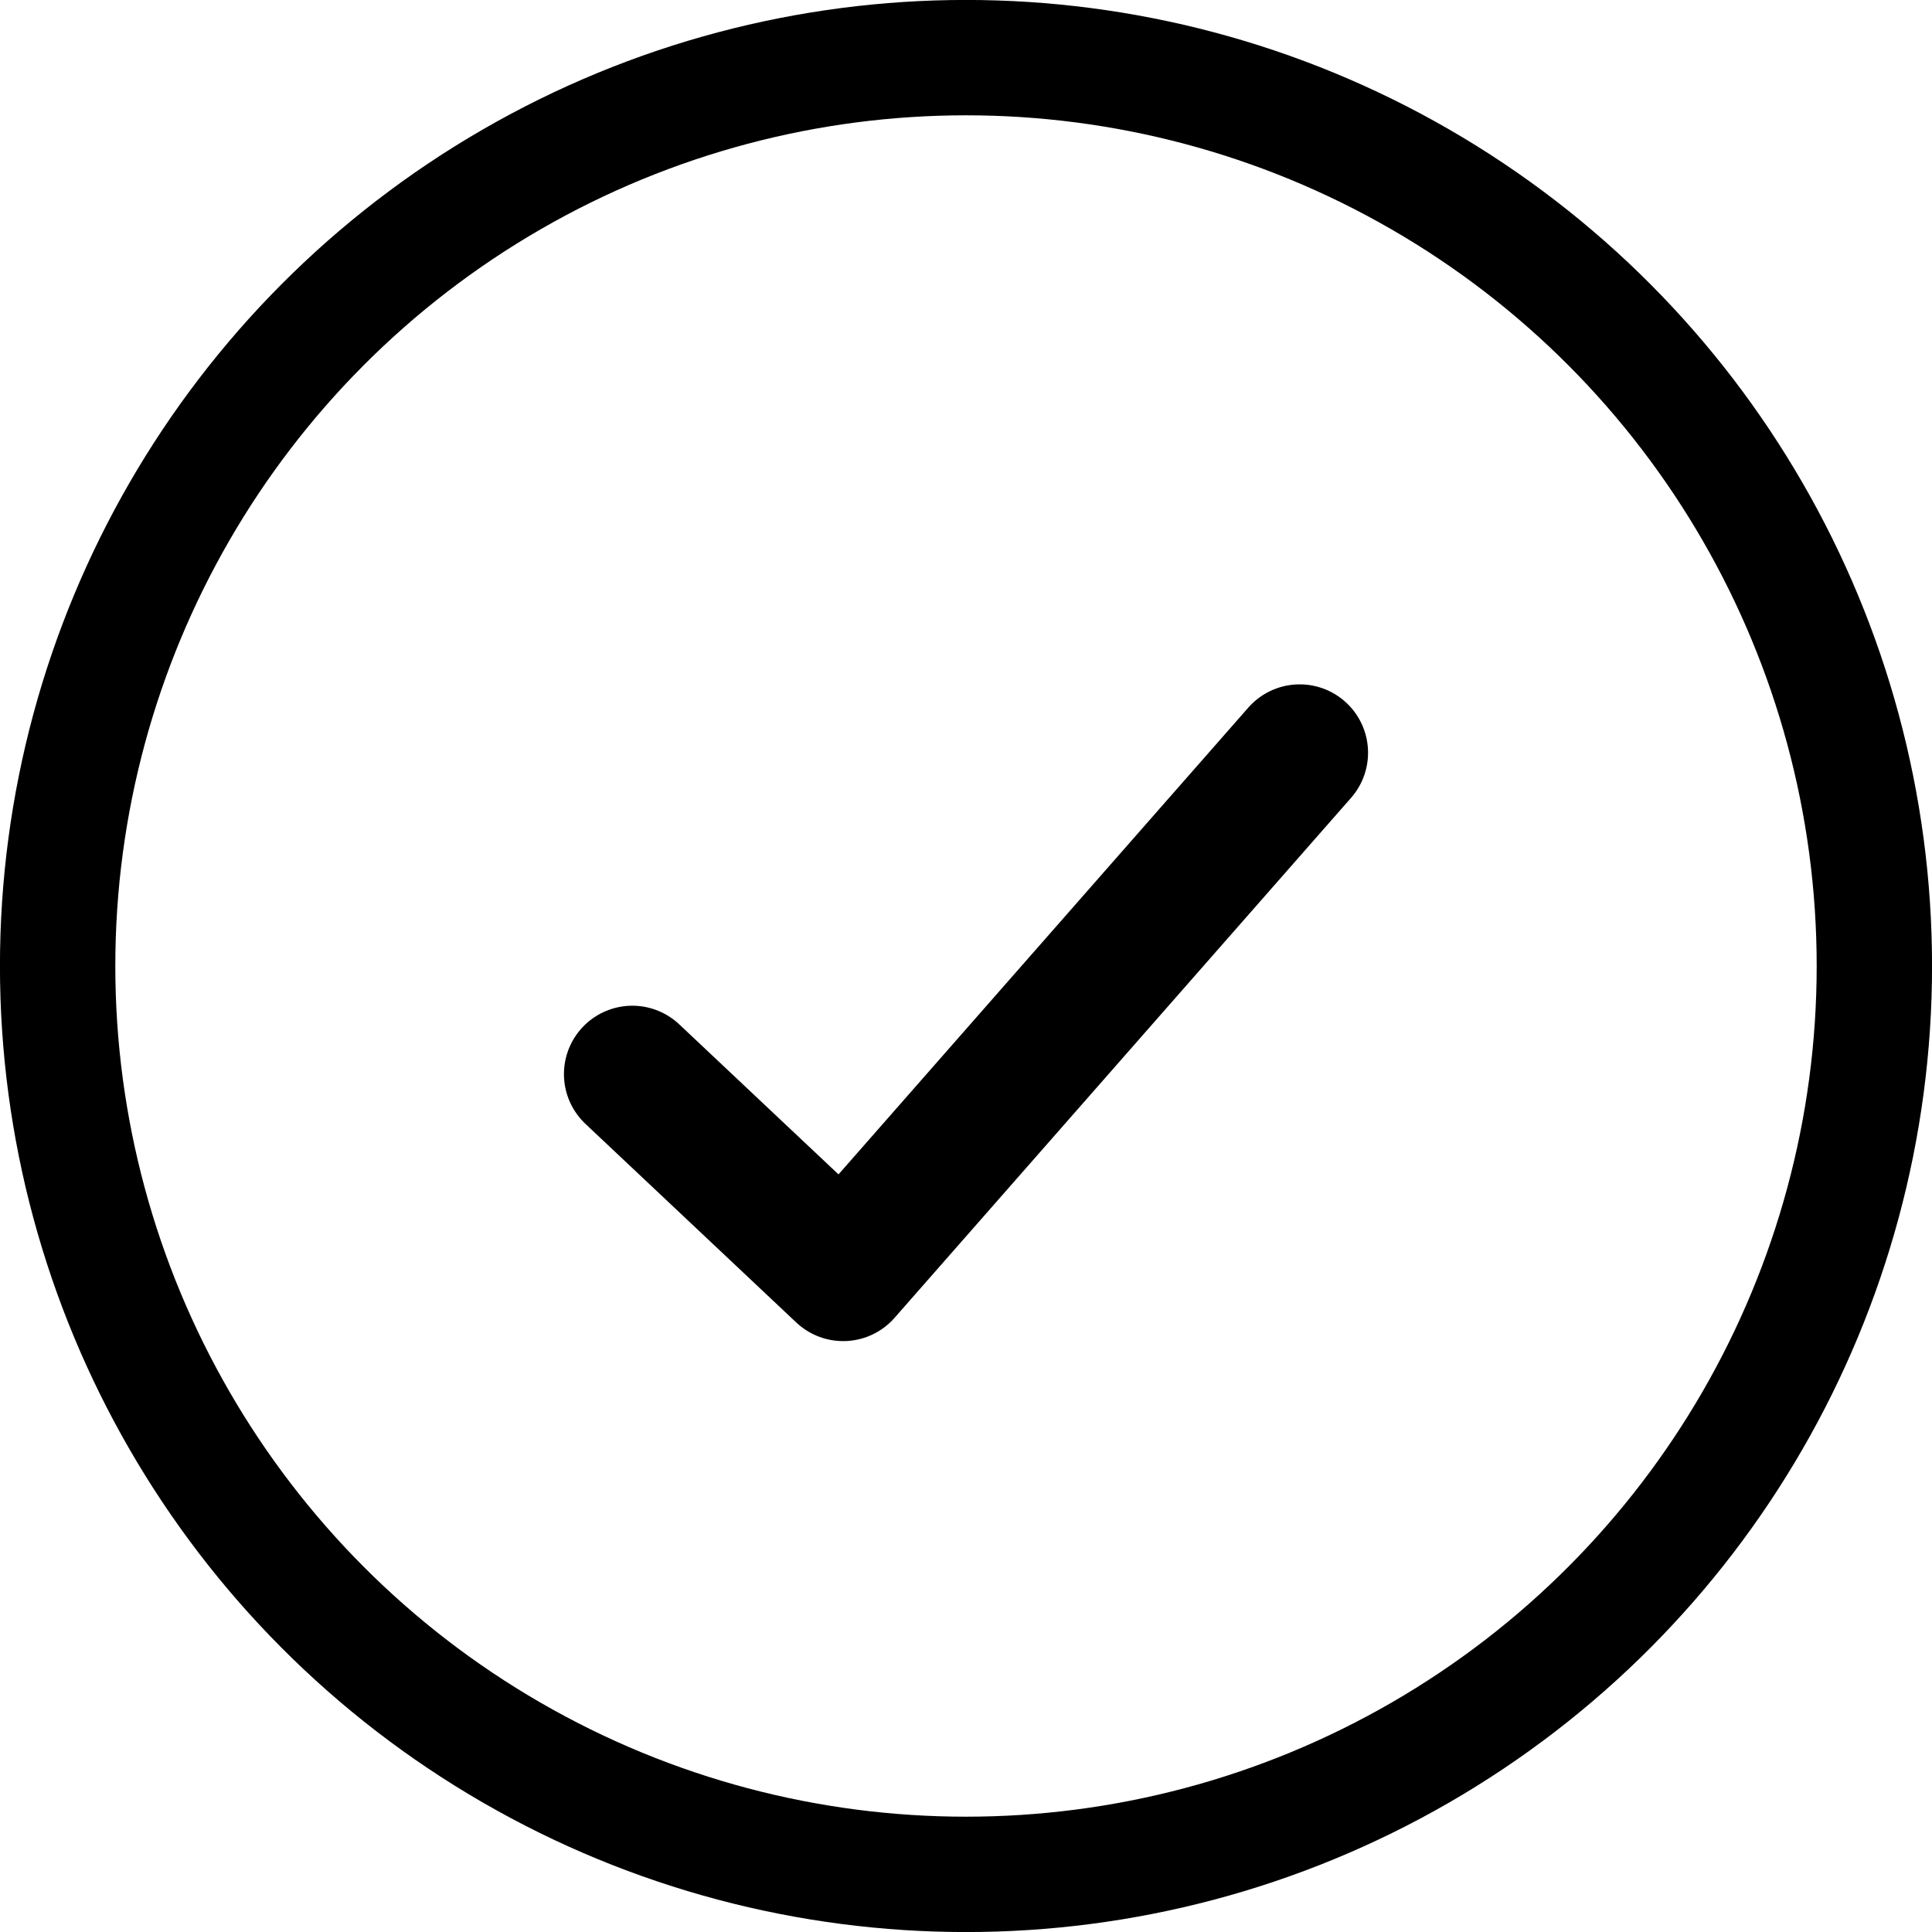 <svg viewBox="0 0 191.42 191.42" xmlns="http://www.w3.org/2000/svg" data-name="Layer 2" id="Layer_2">
  <defs>
    <style>
      .cls-1 {
        stroke-linecap: round;
        stroke-linejoin: round;
        stroke-width: 13.55px;
      }

      .cls-1, .cls-2 {
        fill: none;
        stroke: #000;
      }

      .cls-2 {
        stroke-miterlimit: 10;
        stroke-width: 11.43px;
      }
    </style>
  </defs>
  <g data-name="Layer 2" id="Layer_2-2">
    <circle r="90" cy="95.71" cx="95.71" class="cls-2"></circle>
    <polyline points="62.65 106.42 83.54 126.1 128.77 74.58" class="cls-1"></polyline>
  </g>
</svg>